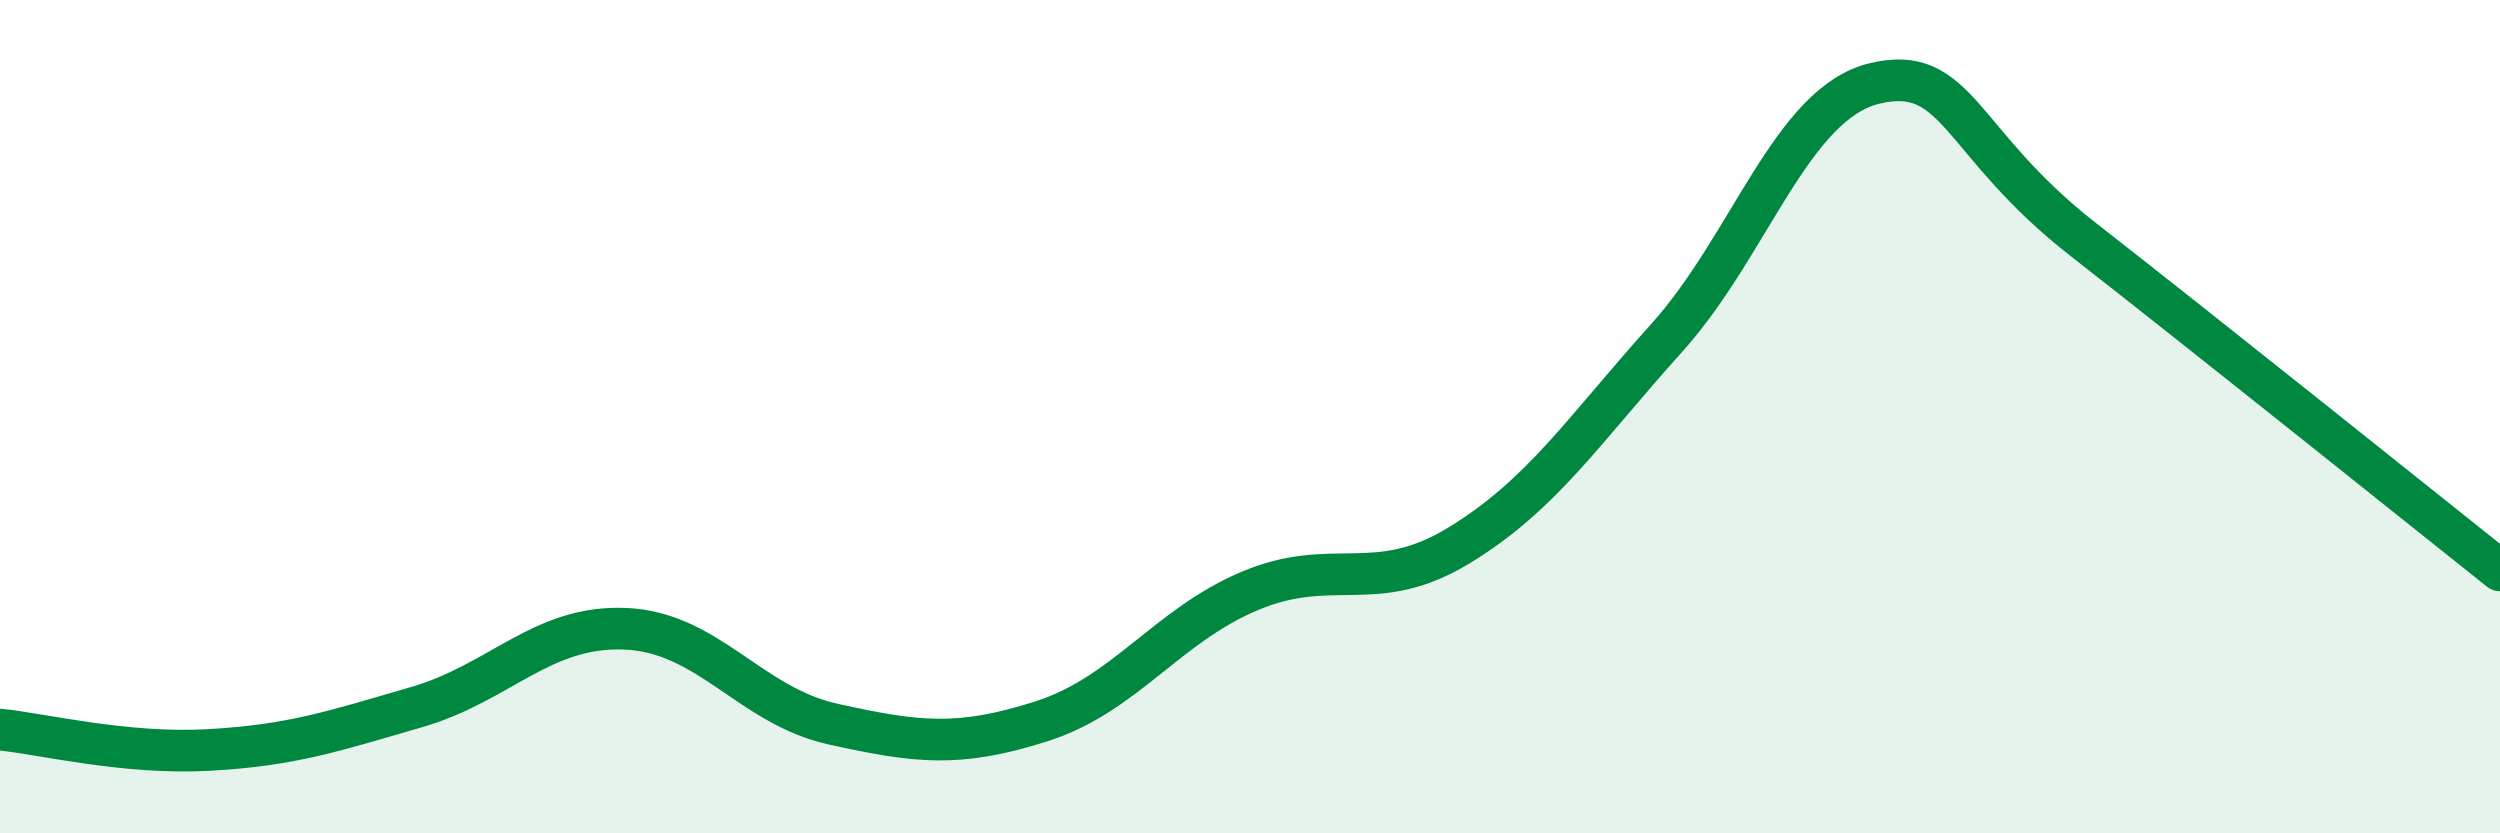 
    <svg width="60" height="20" viewBox="0 0 60 20" xmlns="http://www.w3.org/2000/svg">
      <path
        d="M 0,17.51 C 1,17.61 3,18.11 5,18 C 7,17.89 8,17.55 10,16.97 C 12,16.39 13,15.01 15,15.09 C 17,15.17 18,16.94 20,17.38 C 22,17.82 23,17.95 25,17.31 C 27,16.67 28,15.02 30,14.18 C 32,13.34 33,14.31 35,13.1 C 37,11.89 38,10.33 40,8.11 C 42,5.89 43,2.47 45,2 C 47,1.53 47,3.41 50,5.75 C 53,8.09 58,12.1 60,13.69L60 20L0 20Z"
        fill="#008740"
        opacity="0.1"
        stroke-linecap="round"
        stroke-linejoin="round"
      />
      <path
        d="M 0,17.51 C 1,17.61 3,18.11 5,18 C 7,17.89 8,17.55 10,16.97 C 12,16.39 13,15.01 15,15.09 C 17,15.17 18,16.94 20,17.38 C 22,17.82 23,17.95 25,17.31 C 27,16.67 28,15.02 30,14.18 C 32,13.34 33,14.31 35,13.1 C 37,11.89 38,10.33 40,8.11 C 42,5.89 43,2.47 45,2 C 47,1.53 47,3.41 50,5.75 C 53,8.09 58,12.1 60,13.69"
        stroke="#008740"
        stroke-width="1"
        fill="none"
        stroke-linecap="round"
        stroke-linejoin="round"
      />
    </svg>
  